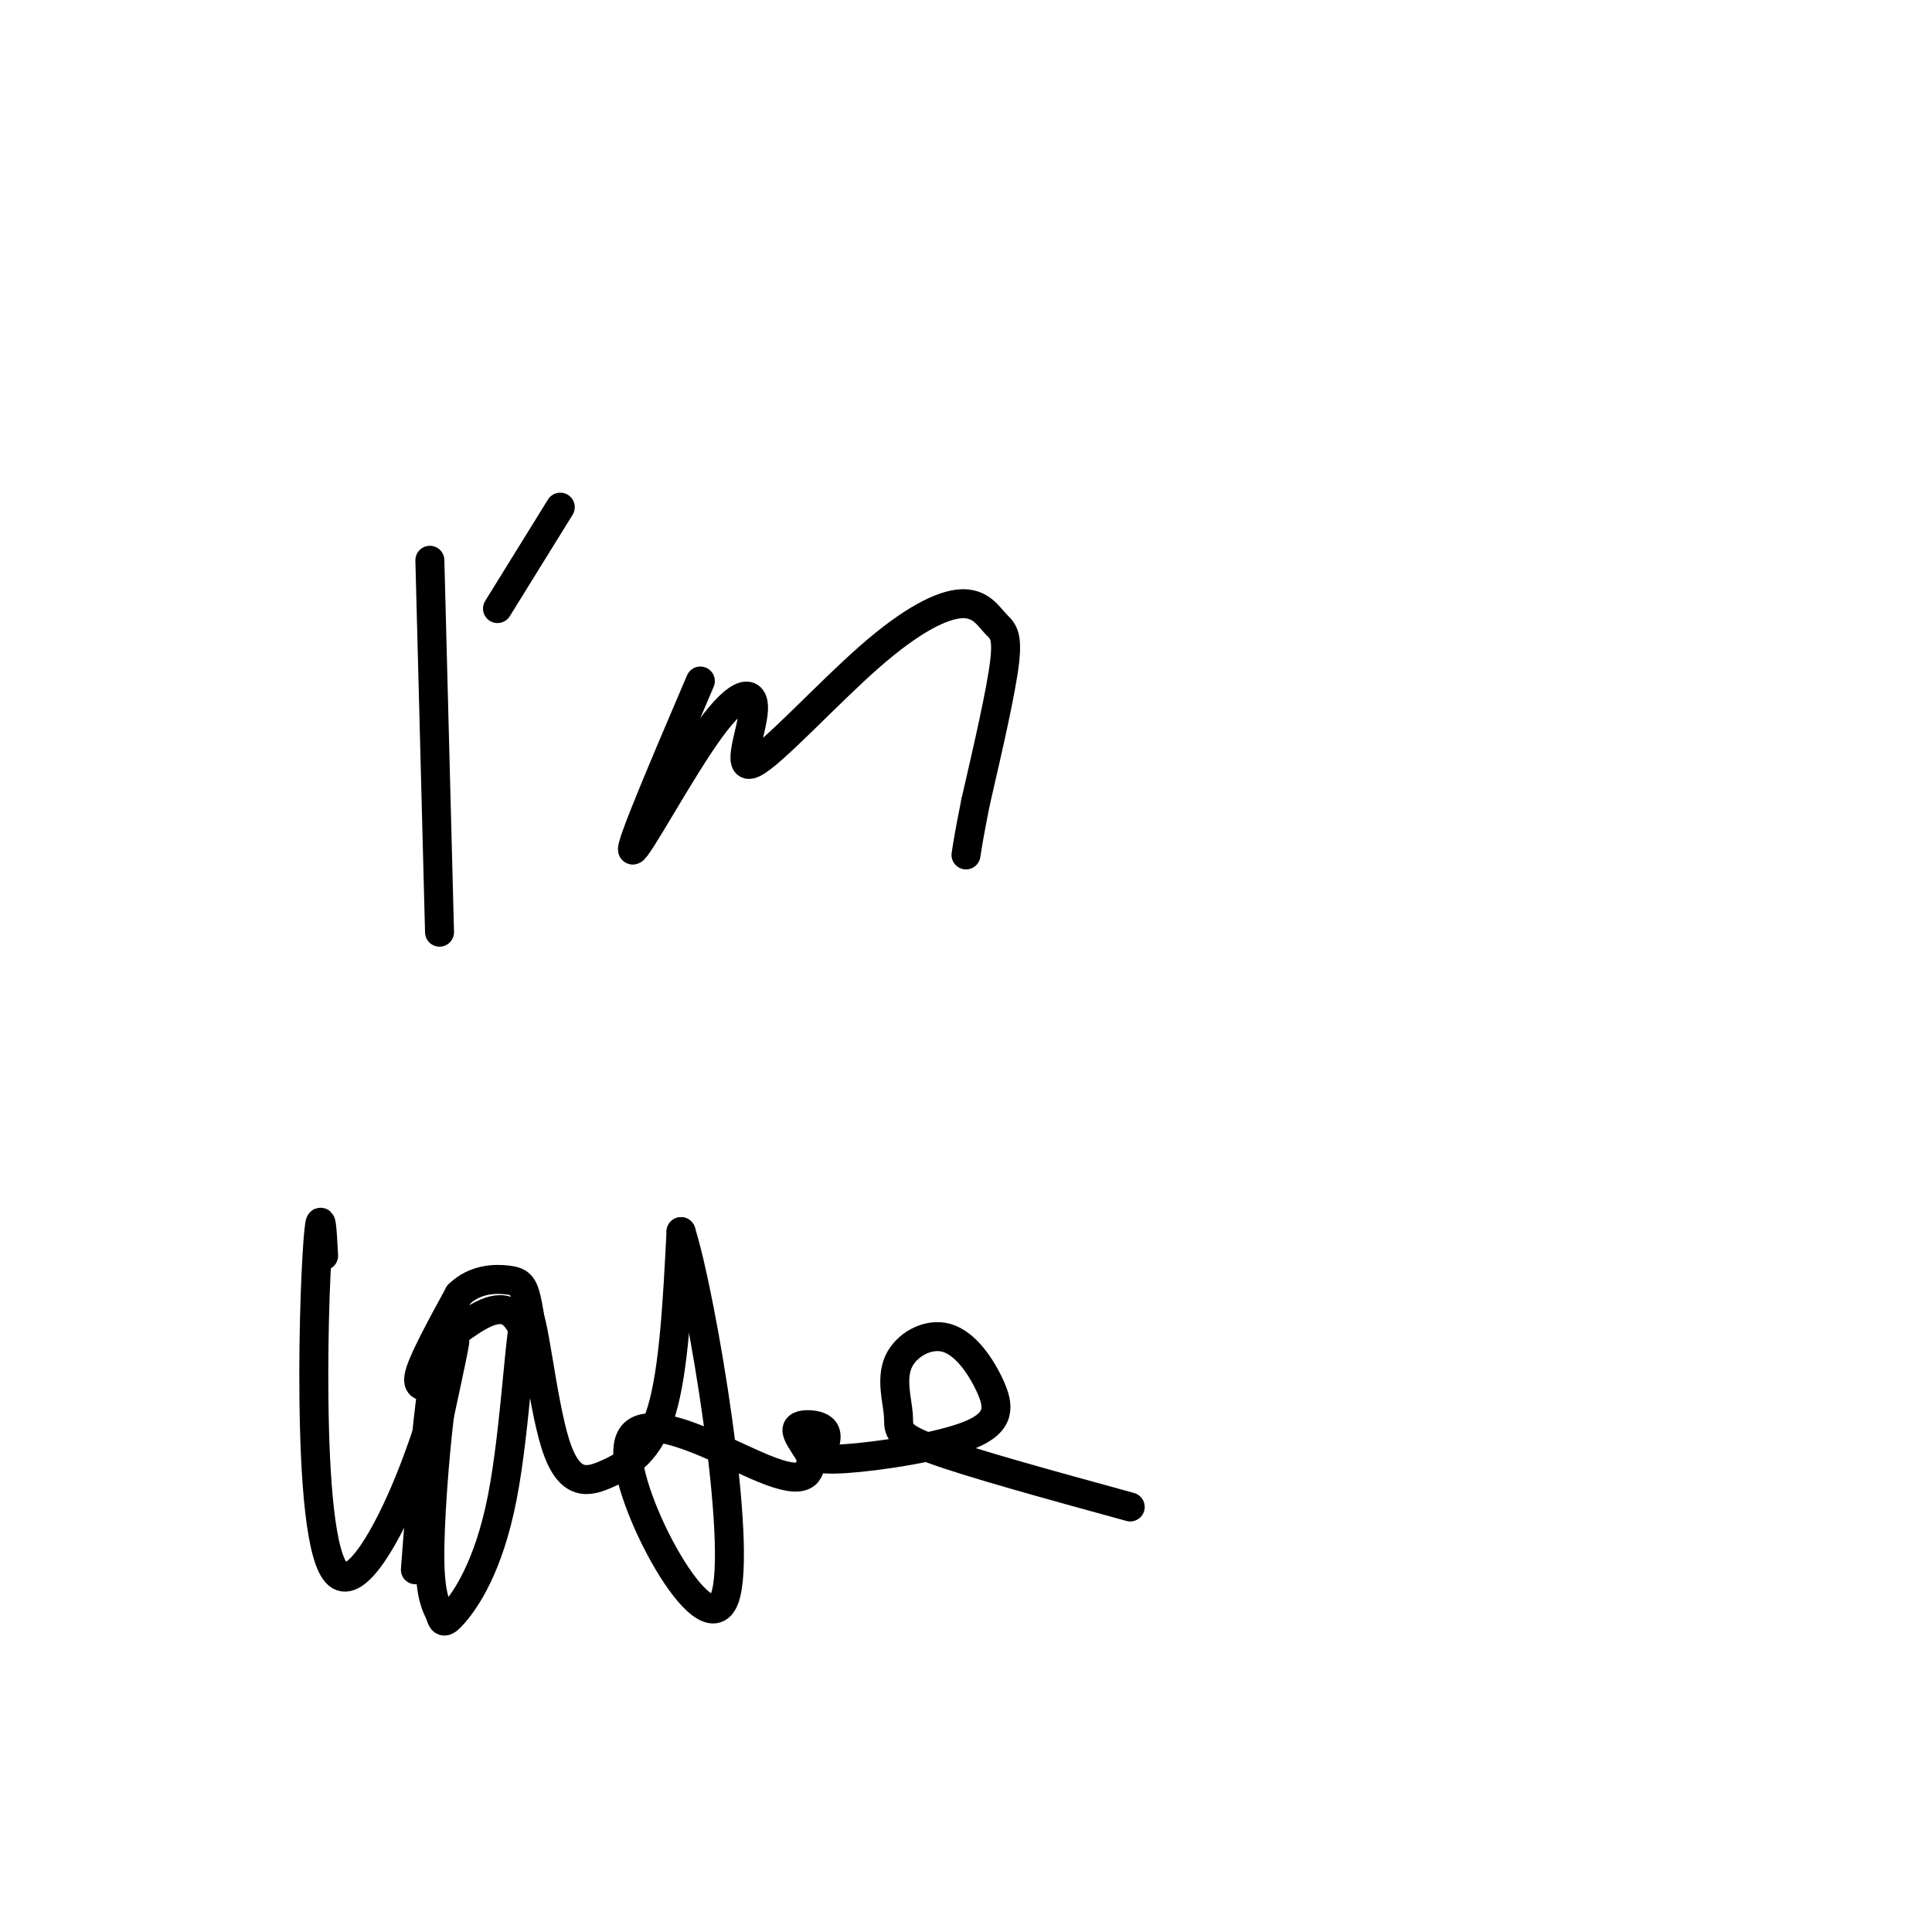 <svg viewBox='0 0 400 400' version='1.1' xmlns='http://www.w3.org/2000/svg' xmlns:xlink='http://www.w3.org/1999/xlink'><g fill='none' stroke='#000000' stroke-width='6' stroke-linecap='round' stroke-linejoin='round'><path d='M89,116c0.000,0.000 2.000,77.000 2,77'/><path d='M116,105c0.000,0.000 -13.000,21.000 -13,21'/><path d='M145,141c-7.414,17.372 -14.828,34.744 -14,35c0.828,0.256 9.897,-16.605 16,-25c6.103,-8.395 9.241,-8.324 9,-4c-0.241,4.324 -3.860,12.900 0,11c3.860,-1.900 15.200,-14.277 24,-22c8.800,-7.723 15.060,-10.792 19,-11c3.940,-0.208 5.561,2.444 7,4c1.439,1.556 2.697,2.016 2,8c-0.697,5.984 -3.348,17.492 -6,29'/><path d='M202,166c-1.333,6.667 -1.667,8.833 -2,11'/><path d='M67,260c-0.259,-4.888 -0.518,-9.777 -1,-5c-0.482,4.777 -1.187,19.219 -1,35c0.187,15.781 1.267,32.900 5,36c3.733,3.100 10.121,-7.819 15,-20c4.879,-12.181 8.251,-25.623 9,-28c0.749,-2.377 -1.126,6.312 -3,15'/><path d='M91,293c-1.029,8.500 -2.100,22.251 -2,30c0.100,7.749 1.372,9.497 2,11c0.628,1.503 0.613,2.761 3,0c2.387,-2.761 7.178,-9.541 10,-24c2.822,-14.459 3.676,-36.595 5,-38c1.324,-1.405 3.118,17.922 6,27c2.882,9.078 6.853,7.905 11,6c4.147,-1.905 8.471,-4.544 11,-13c2.529,-8.456 3.265,-22.728 4,-37'/><path d='M141,255c4.284,13.437 12.994,65.530 9,76c-3.994,10.470 -20.691,-20.681 -20,-31c0.691,-10.319 18.769,0.195 28,4c9.231,3.805 9.616,0.903 10,-2'/><path d='M168,302c2.353,-1.318 3.235,-3.614 3,-5c-0.235,-1.386 -1.586,-1.861 -3,-2c-1.414,-0.139 -2.892,0.059 -3,1c-0.108,0.941 1.152,2.626 2,4c0.848,1.374 1.283,2.437 8,2c6.717,-0.437 19.718,-2.375 26,-5c6.282,-2.625 5.847,-5.937 4,-10c-1.847,-4.063 -5.105,-8.876 -9,-10c-3.895,-1.124 -8.425,1.441 -10,5c-1.575,3.559 -0.193,8.112 0,11c0.193,2.888 -0.802,4.111 7,7c7.802,2.889 24.401,7.445 41,12'/><path d='M89,287c-1.500,0.083 -3.000,0.167 -2,-3c1.000,-3.167 4.500,-9.583 8,-16'/><path d='M95,268c3.286,-3.226 7.500,-3.292 10,-3c2.500,0.292 3.286,0.940 4,4c0.714,3.060 1.357,8.530 2,14'/><path d='M111,283c-0.267,-0.444 -1.933,-8.556 -5,-11c-3.067,-2.444 -7.533,0.778 -12,4'/><path d='M94,276c-2.844,2.444 -3.956,6.556 -5,15c-1.044,8.444 -2.022,21.222 -3,34'/></g>
</svg>